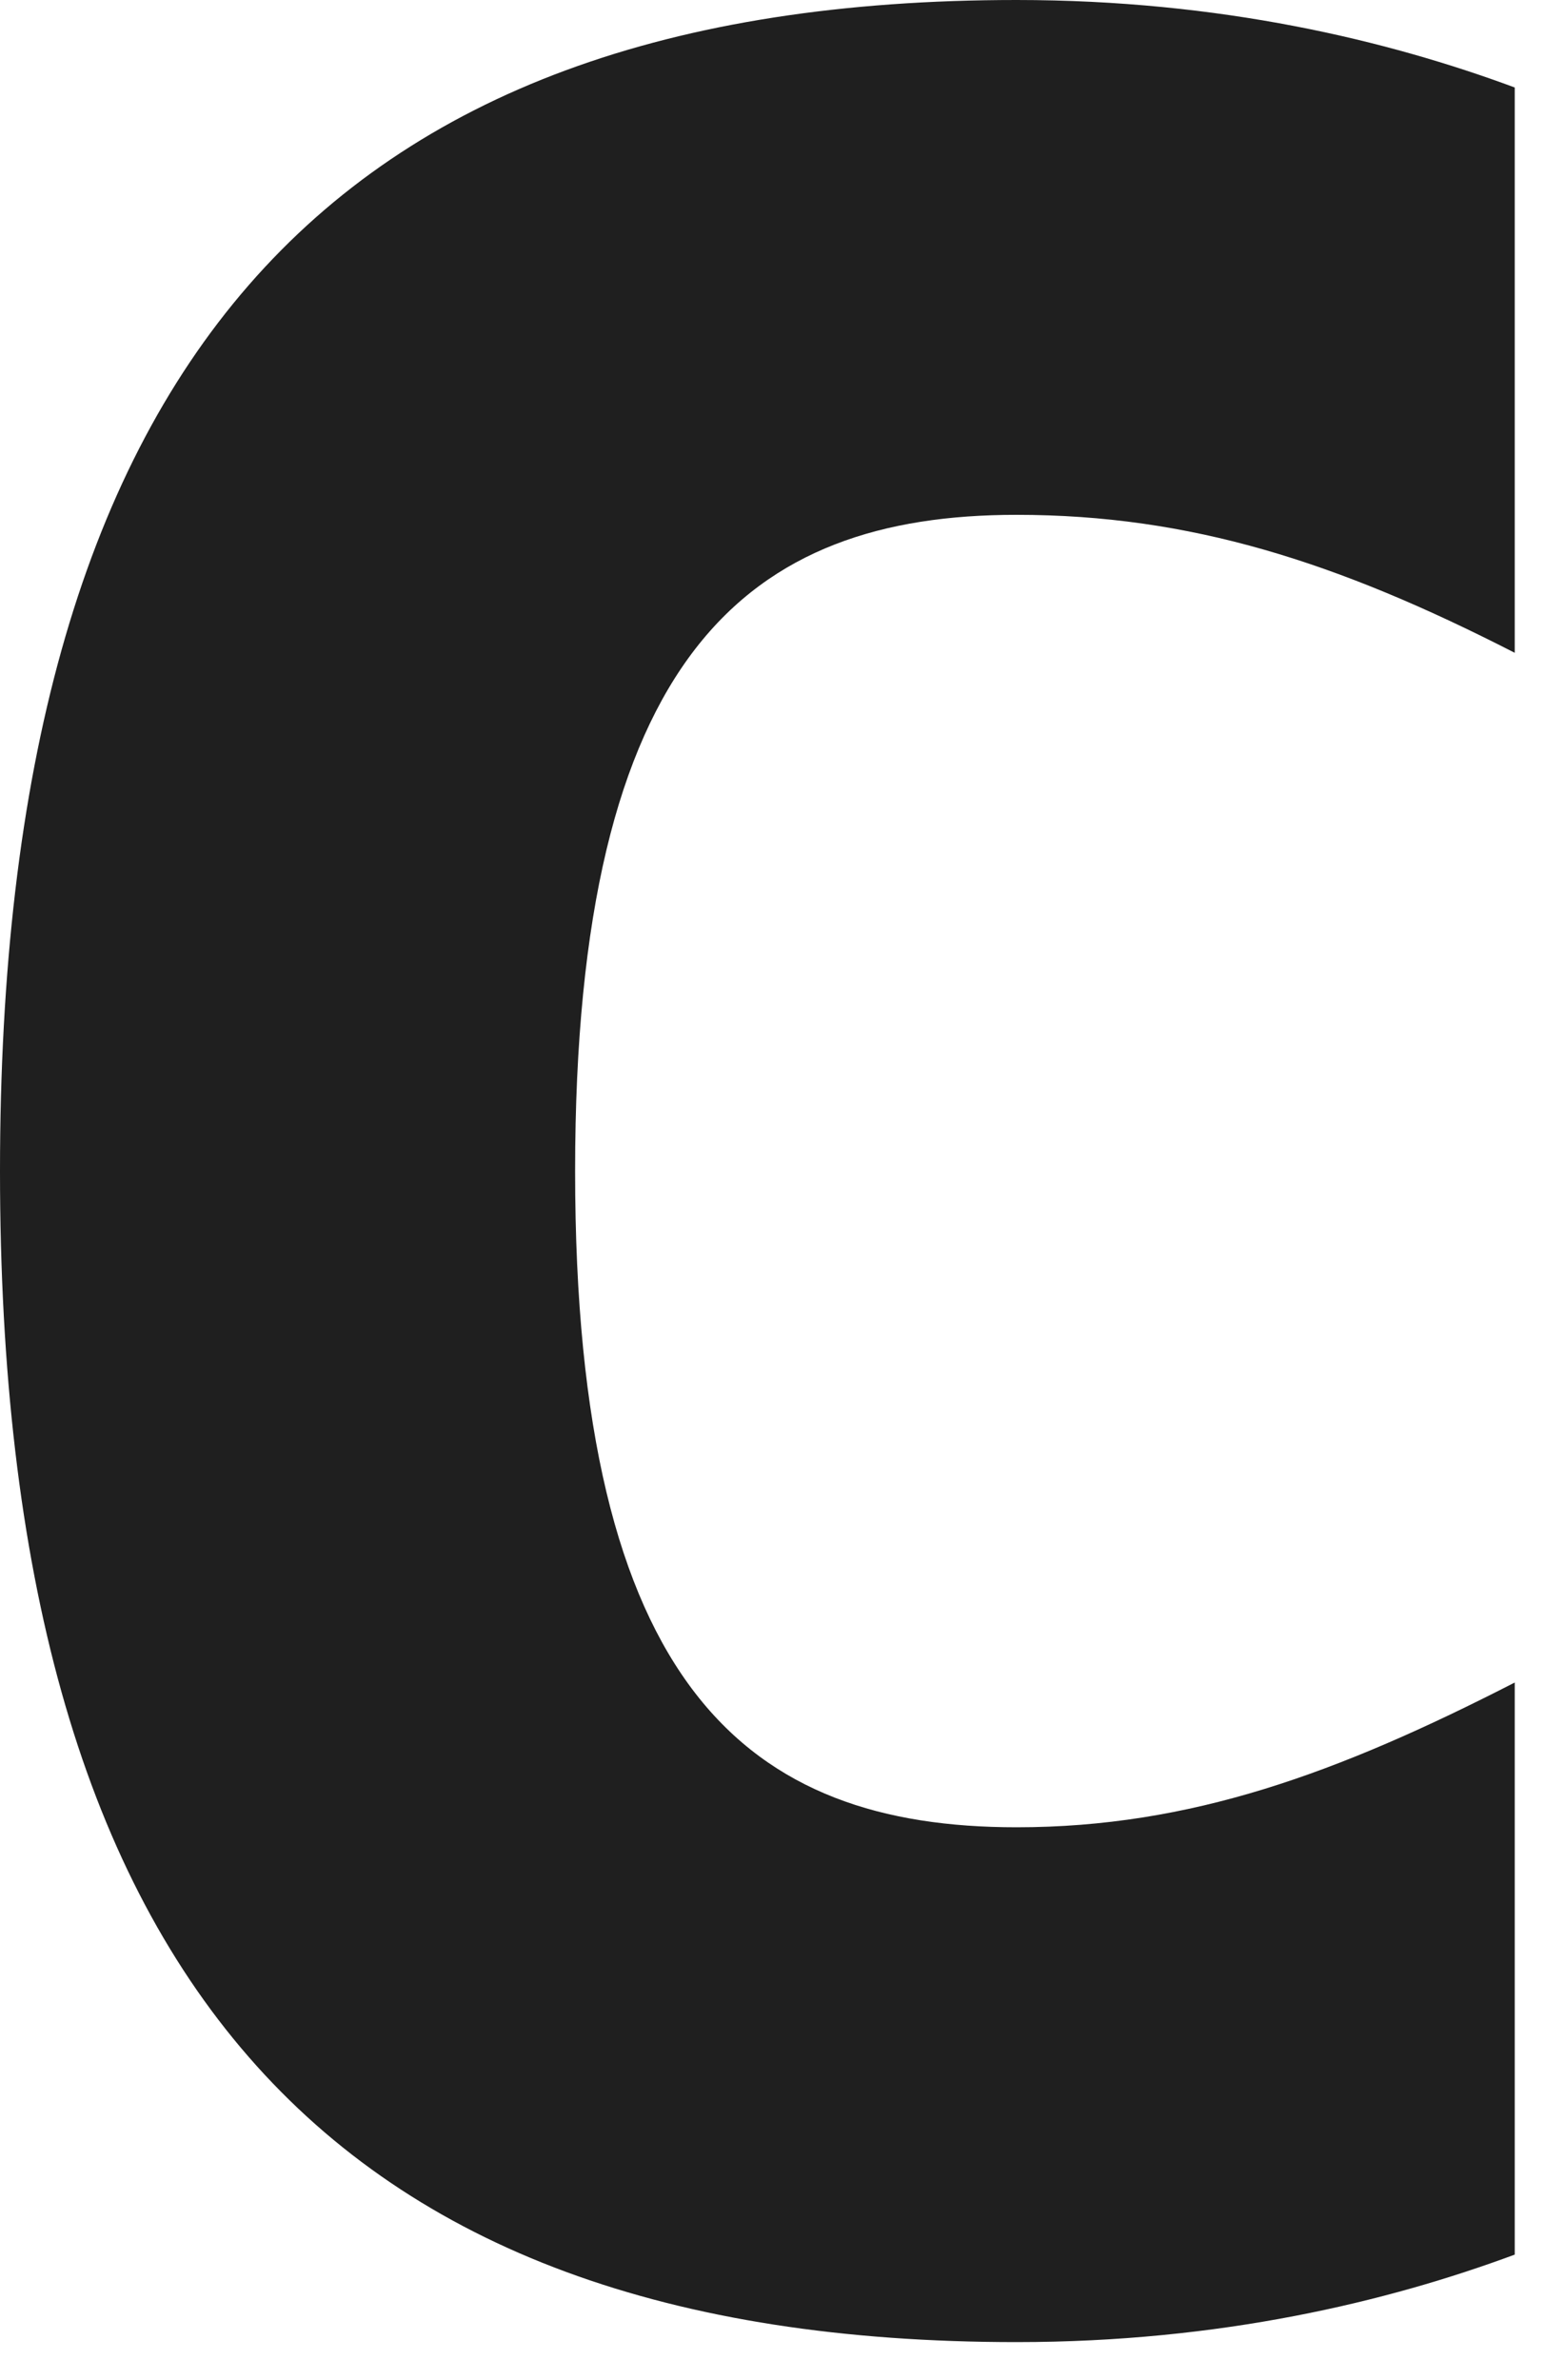 <?xml version="1.0" encoding="UTF-8"?> <svg xmlns="http://www.w3.org/2000/svg" width="25" height="38" viewBox="0 0 25 38" fill="none"><path d="M16.238 37.395C5.181 37.395 0 31.485 0 18.698C0 5.91 5.181 0 16.238 0C19.496 0 22.167 0.645 24.197 1.397V10.423C21.366 8.973 19.016 8.22 16.238 8.22C11.965 8.22 9.187 10.423 9.187 18.698C9.187 26.972 11.965 29.175 16.238 29.175C19.016 29.175 21.366 28.315 24.197 26.864V35.998C22.167 36.75 19.496 37.395 16.238 37.395Z" fill="#1F1F1F"></path></svg> 